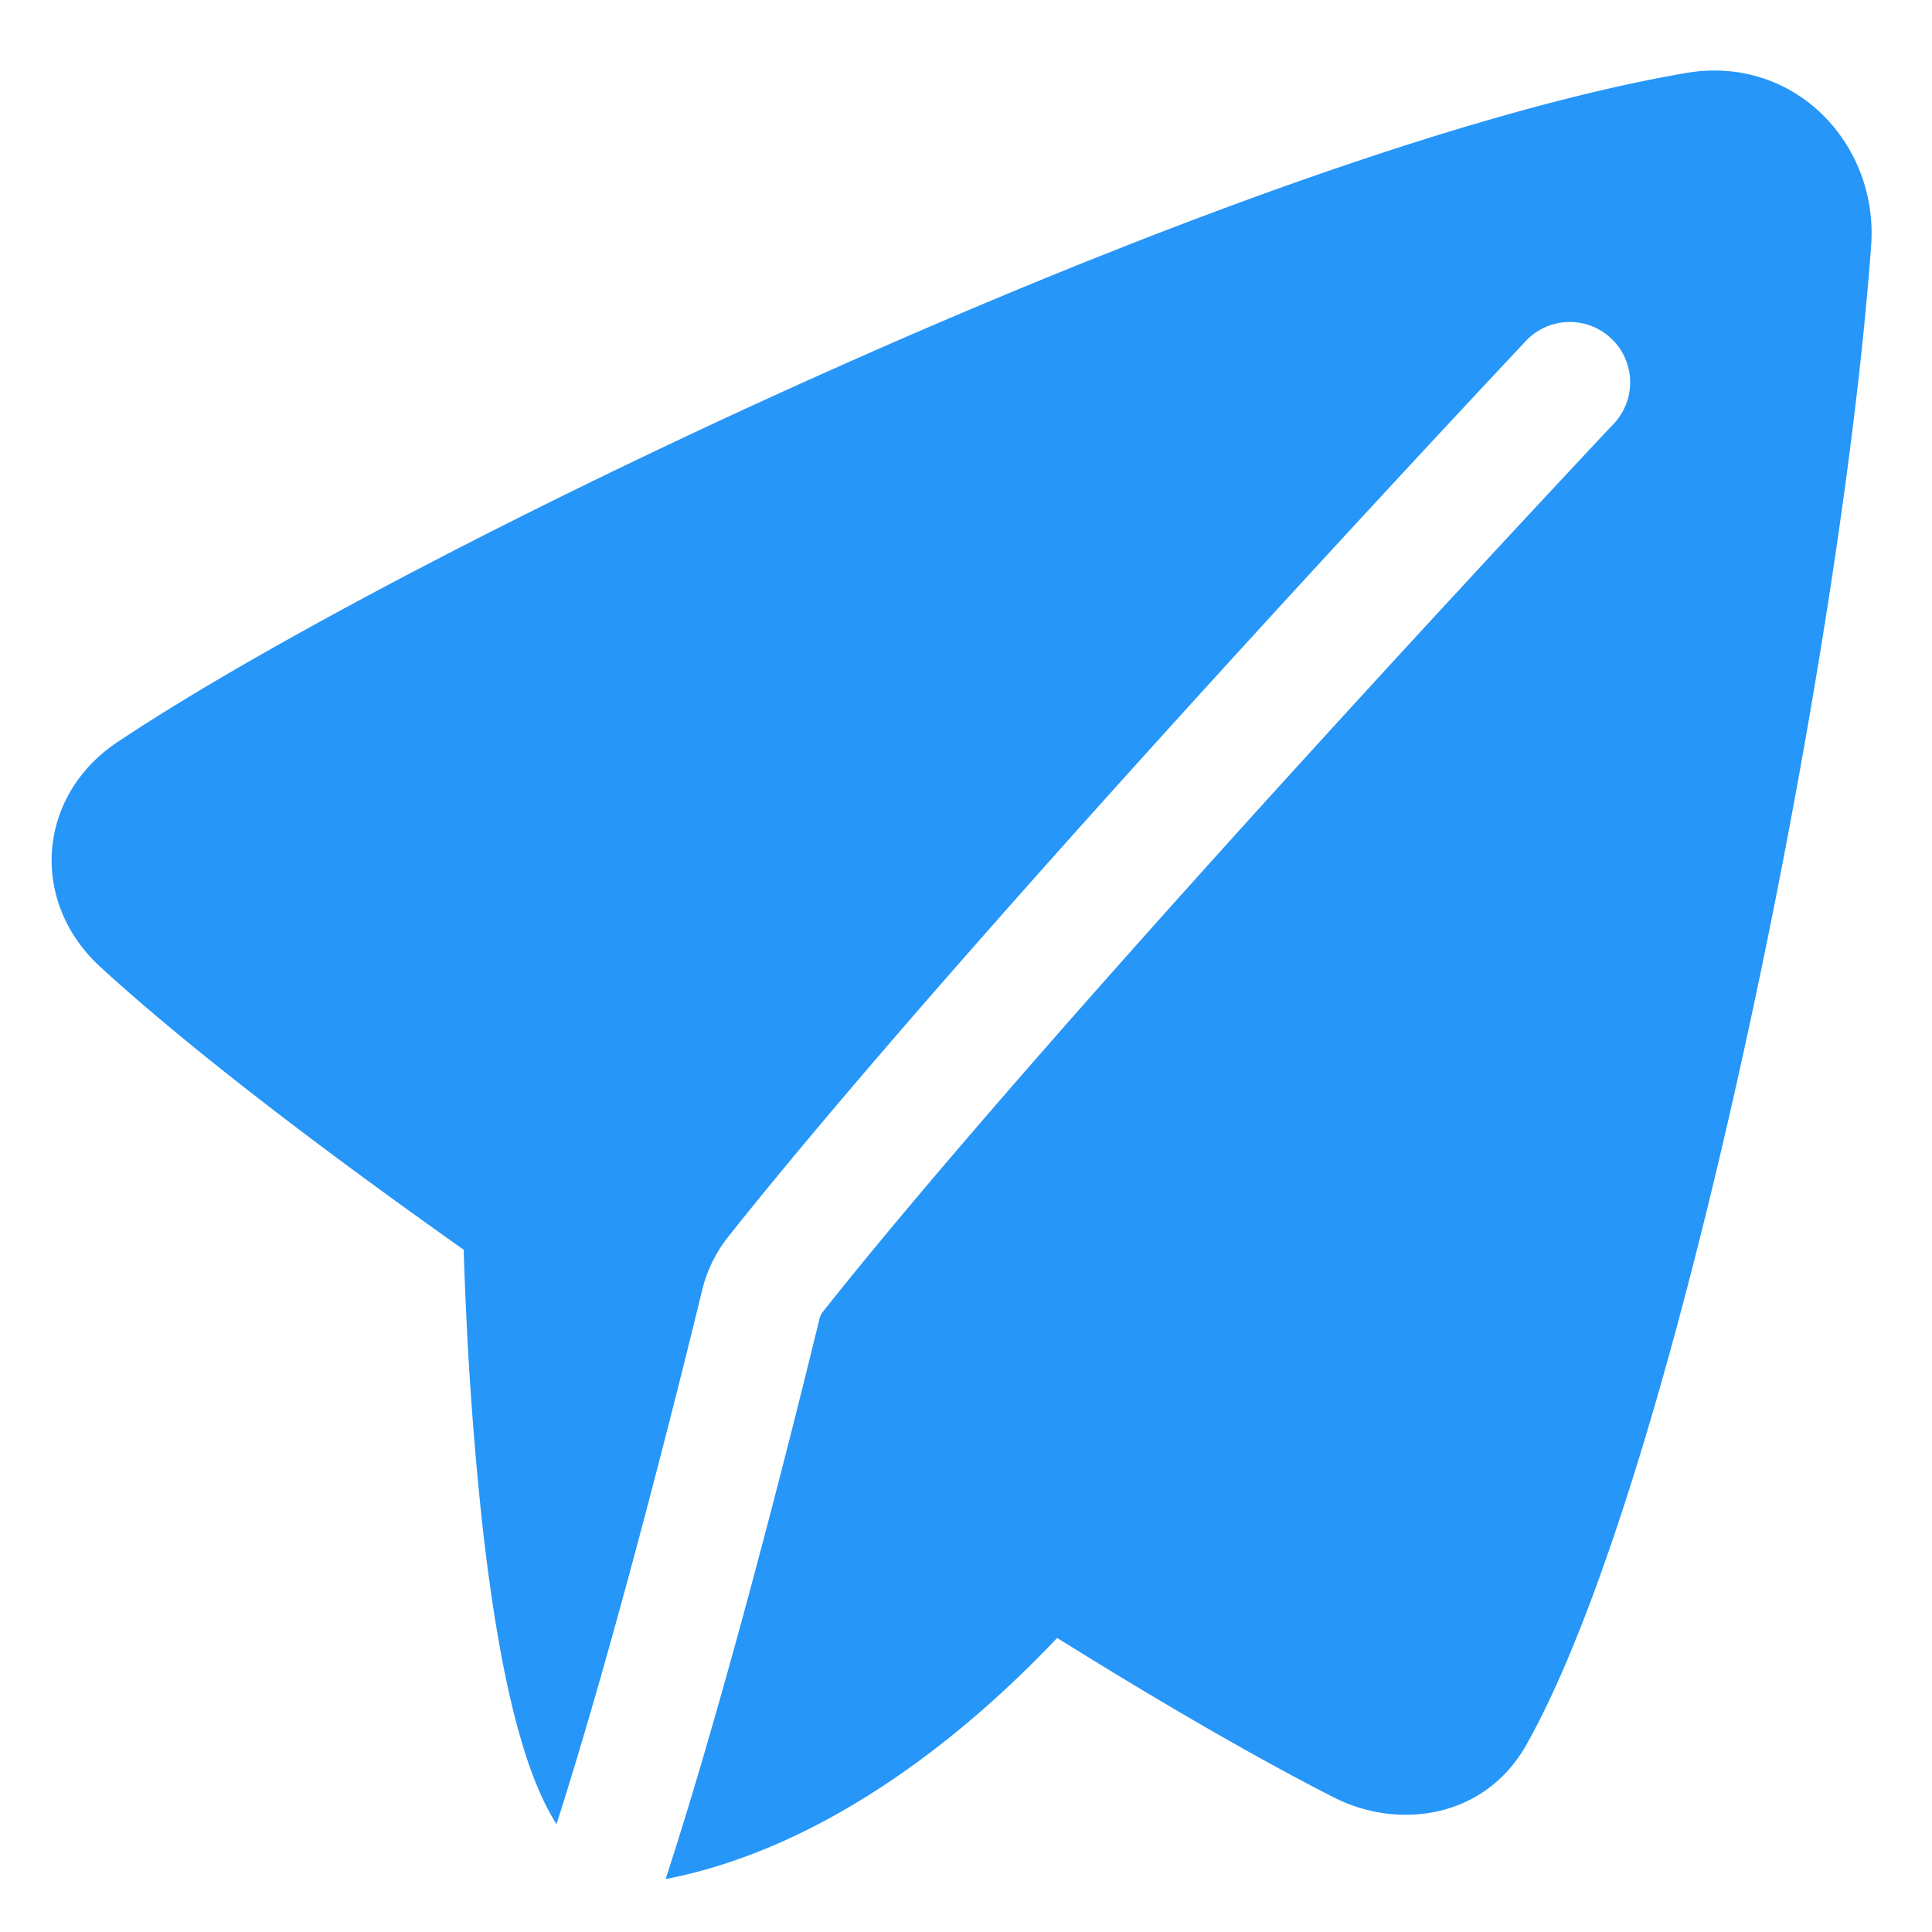 <svg width="40" height="40" fill="none" xmlns="http://www.w3.org/2000/svg"><path d="M9.6 25.874c-3.998-2.827-6.262-4.697-7.53-5.862-.694-.638-1.06-1.51-.993-2.41.068-.9.562-1.708 1.348-2.233 3.015-2.016 8.872-5.086 15.057-7.833 6.17-2.743 12.827-5.237 17.428-6.025 2.237-.383 3.984 1.465 3.83 3.572-.32 4.403-1.338 10.779-2.642 16.705-1.291 5.874-2.91 11.517-4.495 14.334-.865 1.537-2.661 1.765-3.98 1.095-1.151-.585-3.005-1.603-5.736-3.305-2.448 2.584-5.28 4.448-8.106 4.992 1.368-4.195 2.826-10.12 3.183-11.59a.372.372 0 01.07-.152c2.493-3.14 6.578-7.729 10.06-11.553a657.931 657.931 0 016.188-6.7l.129-.136A1.25 1.25 0 1031.59 7.06l-.13.14-.372.396a658.941 658.941 0 00-5.842 6.33c-3.48 3.821-7.617 8.467-10.17 11.681a2.873 2.873 0 00-.542 1.117c-.354 1.46-1.72 7.003-3.012 11.042l-.022-.034c-.313-.506-.547-1.134-.73-1.775-.373-1.292-.623-2.929-.794-4.49a71.886 71.886 0 01-.325-4.291c-.02-.434-.038-.868-.051-1.302z" fill="#2696F8"/></svg>